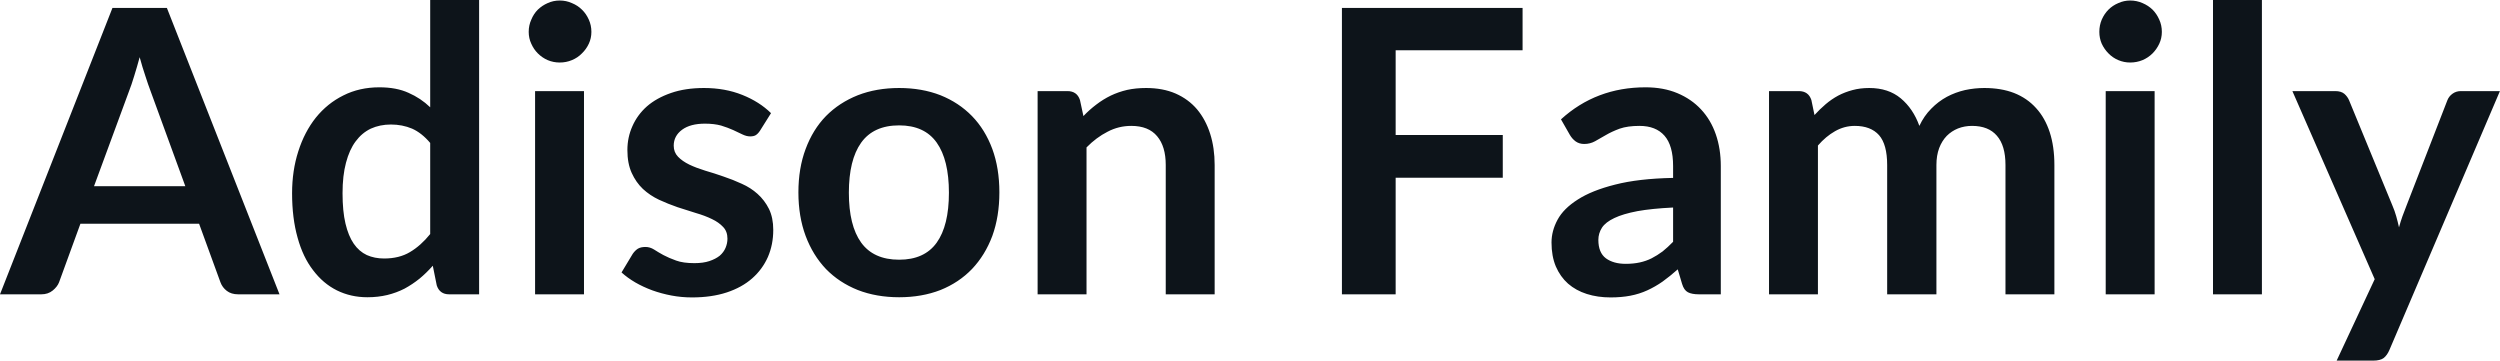 <svg fill="#0d141a" viewBox="0 0 145.165 20.941" height="100%" width="100%" xmlns="http://www.w3.org/2000/svg"><path preserveAspectRatio="none" d="M9.69 0.46L16.23 17.09L13.83 17.09Q13.43 17.09 13.17 16.89Q12.91 16.69 12.80 16.39L12.80 16.39L11.56 12.99L4.67 12.99L3.43 16.39Q3.33 16.65 3.06 16.87Q2.79 17.09 2.40 17.09L2.40 17.09L0 17.09L6.53 0.46L9.69 0.46ZM7.49 5.30L5.46 10.81L10.76 10.81L8.74 5.28Q8.60 4.91 8.44 4.41Q8.27 3.91 8.11 3.32L8.11 3.32Q7.95 3.91 7.79 4.42Q7.64 4.92 7.49 5.30L7.49 5.30ZM27.82 17.09L26.08 17.09Q25.53 17.09 25.36 16.57L25.36 16.57L25.13 15.43Q24.76 15.85 24.36 16.18Q23.95 16.51 23.49 16.76Q23.02 17.00 22.49 17.13Q21.95 17.26 21.33 17.26L21.33 17.26Q20.37 17.26 19.56 16.86Q18.76 16.46 18.18 15.69Q17.59 14.93 17.28 13.80Q16.96 12.67 16.96 11.22L16.96 11.22Q16.96 9.91 17.32 8.79Q17.68 7.66 18.34 6.83Q19.01 6.00 19.94 5.54Q20.87 5.07 22.03 5.07L22.03 5.07Q23.02 5.07 23.72 5.39Q24.43 5.70 24.98 6.23L24.98 6.23L24.98 0L27.82 0L27.82 17.09ZM22.30 15.01L22.30 15.01Q23.18 15.01 23.80 14.64Q24.43 14.27 24.98 13.59L24.98 13.59L24.98 8.30Q24.49 7.72 23.93 7.47Q23.36 7.23 22.70 7.23L22.70 7.23Q22.06 7.23 21.53 7.47Q21.01 7.72 20.65 8.21Q20.29 8.69 20.09 9.45Q19.89 10.20 19.89 11.22L19.89 11.22Q19.89 12.26 20.06 12.98Q20.23 13.70 20.54 14.15Q20.85 14.60 21.30 14.81Q21.75 15.01 22.30 15.01ZM31.07 5.29L33.91 5.29L33.91 17.09L31.07 17.09L31.07 5.29ZM34.34 1.85L34.34 1.85Q34.34 2.22 34.19 2.54Q34.04 2.86 33.79 3.10Q33.55 3.35 33.21 3.49Q32.88 3.63 32.50 3.63L32.50 3.63Q32.13 3.63 31.80 3.49Q31.48 3.35 31.23 3.10Q30.99 2.86 30.85 2.54Q30.70 2.22 30.70 1.85L30.70 1.85Q30.70 1.47 30.85 1.14Q30.99 0.80 31.23 0.56Q31.48 0.32 31.80 0.18Q32.13 0.03 32.50 0.03L32.50 0.03Q32.88 0.03 33.21 0.18Q33.55 0.32 33.79 0.56Q34.04 0.80 34.19 1.14Q34.34 1.47 34.34 1.85ZM44.77 6.57L44.13 7.59Q44.01 7.77 43.88 7.85Q43.76 7.92 43.56 7.92L43.56 7.92Q43.35 7.92 43.12 7.81Q42.88 7.69 42.57 7.55Q42.26 7.41 41.87 7.29Q41.47 7.18 40.93 7.18L40.93 7.18Q40.09 7.18 39.61 7.53Q39.12 7.89 39.12 8.46L39.12 8.46Q39.12 8.84 39.37 9.10Q39.62 9.36 40.03 9.56Q40.43 9.75 40.95 9.91Q41.47 10.06 42.01 10.25Q42.55 10.43 43.07 10.67Q43.59 10.90 43.99 11.26Q44.40 11.63 44.65 12.13Q44.90 12.64 44.90 13.35L44.90 13.35Q44.90 14.20 44.59 14.92Q44.27 15.64 43.68 16.16Q43.08 16.69 42.20 16.98Q41.32 17.27 40.18 17.27L40.18 17.27Q39.57 17.27 38.99 17.16Q38.41 17.05 37.88 16.86Q37.34 16.66 36.89 16.40Q36.43 16.13 36.09 15.82L36.09 15.82L36.74 14.74Q36.87 14.55 37.04 14.44Q37.21 14.34 37.48 14.34L37.48 14.34Q37.74 14.34 37.98 14.49Q38.21 14.64 38.52 14.81Q38.84 14.98 39.26 15.13Q39.67 15.28 40.32 15.28L40.32 15.28Q40.83 15.28 41.19 15.16Q41.55 15.04 41.79 14.85Q42.02 14.65 42.13 14.39Q42.24 14.13 42.24 13.86L42.24 13.86Q42.24 13.44 41.99 13.18Q41.74 12.91 41.34 12.72Q40.93 12.52 40.41 12.37Q39.88 12.21 39.34 12.03Q38.79 11.84 38.27 11.60Q37.74 11.35 37.33 10.97Q36.93 10.59 36.68 10.04Q36.43 9.49 36.43 8.71L36.43 8.71Q36.43 7.98 36.72 7.33Q37.01 6.67 37.56 6.18Q38.12 5.69 38.96 5.40Q39.79 5.11 40.88 5.11L40.88 5.11Q42.10 5.11 43.10 5.51Q44.10 5.91 44.77 6.57L44.77 6.57ZM52.21 5.11L52.21 5.11Q53.53 5.11 54.61 5.53Q55.68 5.96 56.44 6.74Q57.20 7.52 57.62 8.65Q58.03 9.77 58.03 11.17L58.03 11.17Q58.03 12.57 57.62 13.70Q57.20 14.82 56.44 15.62Q55.68 16.41 54.61 16.84Q53.53 17.26 52.21 17.26L52.21 17.26Q50.89 17.26 49.81 16.84Q48.73 16.41 47.96 15.62Q47.20 14.82 46.78 13.70Q46.36 12.57 46.36 11.17L46.36 11.17Q46.36 9.77 46.78 8.65Q47.20 7.52 47.96 6.74Q48.73 5.96 49.81 5.53Q50.89 5.11 52.21 5.11ZM52.21 15.08L52.21 15.08Q53.68 15.08 54.39 14.09Q55.10 13.10 55.10 11.19L55.10 11.19Q55.10 9.28 54.39 8.28Q53.68 7.28 52.21 7.28L52.21 7.28Q50.72 7.28 50.00 8.29Q49.29 9.29 49.29 11.19L49.29 11.19Q49.29 13.09 50.00 14.08Q50.72 15.08 52.21 15.08ZM63.09 17.09L60.25 17.09L60.25 5.29L61.98 5.29Q62.54 5.29 62.71 5.81L62.71 5.81L62.91 6.74Q63.26 6.37 63.66 6.07Q64.05 5.77 64.50 5.55Q64.94 5.34 65.45 5.22Q65.95 5.11 66.55 5.11L66.55 5.11Q67.52 5.11 68.26 5.43Q69.01 5.76 69.51 6.35Q70.01 6.95 70.27 7.77Q70.53 8.59 70.53 9.58L70.53 9.58L70.53 17.09L67.69 17.09L67.69 9.58Q67.69 8.50 67.19 7.91Q66.69 7.31 65.69 7.31L65.69 7.31Q64.95 7.31 64.31 7.65Q63.66 7.98 63.09 8.56L63.09 8.56L63.09 17.09ZM77.92 0.46L88.41 0.46L88.41 2.92L81.04 2.92L81.04 7.84L87.26 7.84L87.26 10.32L81.04 10.32L81.04 17.09L77.92 17.09L77.92 0.46ZM99.92 9.64L99.92 17.09L98.65 17.09Q98.24 17.09 98.01 16.97Q97.78 16.85 97.67 16.48L97.67 16.48L97.42 15.64Q96.97 16.04 96.54 16.35Q96.11 16.65 95.65 16.86Q95.19 17.07 94.67 17.17Q94.15 17.27 93.52 17.27L93.52 17.27Q92.77 17.27 92.14 17.07Q91.51 16.87 91.05 16.47Q90.60 16.07 90.34 15.47Q90.09 14.87 90.09 14.08L90.09 14.08Q90.09 13.41 90.44 12.76Q90.79 12.11 91.61 11.59Q92.43 11.06 93.78 10.72Q95.14 10.37 97.15 10.33L97.15 10.33L97.15 9.64Q97.15 8.45 96.65 7.88Q96.15 7.31 95.20 7.31L95.20 7.31Q94.51 7.31 94.05 7.47Q93.59 7.64 93.25 7.84Q92.91 8.04 92.62 8.20Q92.33 8.36 91.99 8.36L91.99 8.36Q91.70 8.36 91.49 8.21Q91.29 8.06 91.16 7.84L91.16 7.84L90.64 6.93Q92.68 5.07 95.55 5.07L95.55 5.07Q96.59 5.07 97.40 5.41Q98.21 5.75 98.77 6.35Q99.34 6.96 99.63 7.80Q99.92 8.64 99.92 9.64L99.92 9.64ZM94.40 15.32L94.40 15.32Q94.84 15.32 95.21 15.24Q95.58 15.16 95.90 15.00Q96.23 14.83 96.54 14.60Q96.84 14.36 97.15 14.04L97.15 14.04L97.15 12.05Q95.91 12.11 95.08 12.26Q94.24 12.42 93.74 12.66Q93.23 12.90 93.02 13.22Q92.81 13.55 92.81 13.93L92.81 13.93Q92.81 14.67 93.25 15.00Q93.69 15.32 94.40 15.32ZM105.56 17.09L102.72 17.09L102.72 5.29L104.45 5.29Q105.01 5.29 105.18 5.81L105.18 5.81L105.36 6.68Q105.67 6.34 106.01 6.05Q106.35 5.76 106.74 5.55Q107.12 5.35 107.57 5.23Q108.01 5.11 108.54 5.11L108.54 5.11Q109.65 5.11 110.37 5.71Q111.09 6.31 111.45 7.31L111.45 7.31Q111.72 6.73 112.14 6.31Q112.55 5.89 113.05 5.62Q113.54 5.36 114.10 5.23Q114.66 5.11 115.22 5.11L115.22 5.11Q116.20 5.11 116.95 5.40Q117.71 5.70 118.23 6.28Q118.75 6.85 119.02 7.68Q119.29 8.51 119.29 9.58L119.29 9.58L119.29 17.09L116.45 17.09L116.45 9.58Q116.45 8.45 115.95 7.88Q115.46 7.31 114.51 7.31L114.51 7.31Q114.07 7.31 113.69 7.46Q113.32 7.61 113.04 7.89Q112.76 8.18 112.60 8.60Q112.44 9.03 112.44 9.58L112.44 9.58L112.44 17.09L109.58 17.09L109.58 9.58Q109.58 8.39 109.11 7.85Q108.63 7.31 107.70 7.31L107.70 7.31Q107.09 7.31 106.55 7.62Q106.02 7.92 105.56 8.45L105.56 8.45L105.56 17.09ZM122.27 5.29L125.11 5.29L125.11 17.09L122.27 17.09L122.27 5.29ZM125.53 1.85L125.53 1.85Q125.53 2.22 125.38 2.54Q125.23 2.86 124.99 3.10Q124.74 3.35 124.41 3.49Q124.07 3.63 123.69 3.63L123.69 3.63Q123.33 3.63 123.00 3.49Q122.67 3.35 122.43 3.10Q122.19 2.86 122.04 2.54Q121.90 2.22 121.90 1.85L121.90 1.85Q121.90 1.47 122.04 1.14Q122.19 0.80 122.43 0.56Q122.67 0.32 123.00 0.18Q123.33 0.03 123.69 0.03L123.69 0.03Q124.07 0.03 124.41 0.18Q124.74 0.32 124.99 0.56Q125.23 0.80 125.38 1.14Q125.53 1.47 125.53 1.85ZM128.50 0L131.34 0L131.34 17.09L128.50 17.09L128.50 0ZM145.16 5.29L138.74 20.33Q138.61 20.63 138.41 20.79Q138.21 20.94 137.79 20.94L137.79 20.94L135.68 20.94L137.89 16.21L133.11 5.29L135.60 5.29Q135.94 5.29 136.13 5.45Q136.31 5.61 136.40 5.82L136.40 5.82L138.92 11.94Q139.05 12.24 139.14 12.56Q139.23 12.88 139.30 13.20L139.30 13.20Q139.39 12.87 139.50 12.56Q139.61 12.25 139.74 11.93L139.74 11.93L142.11 5.82Q142.20 5.59 142.41 5.44Q142.62 5.29 142.89 5.29L142.89 5.29L145.16 5.29Z"></path></svg>